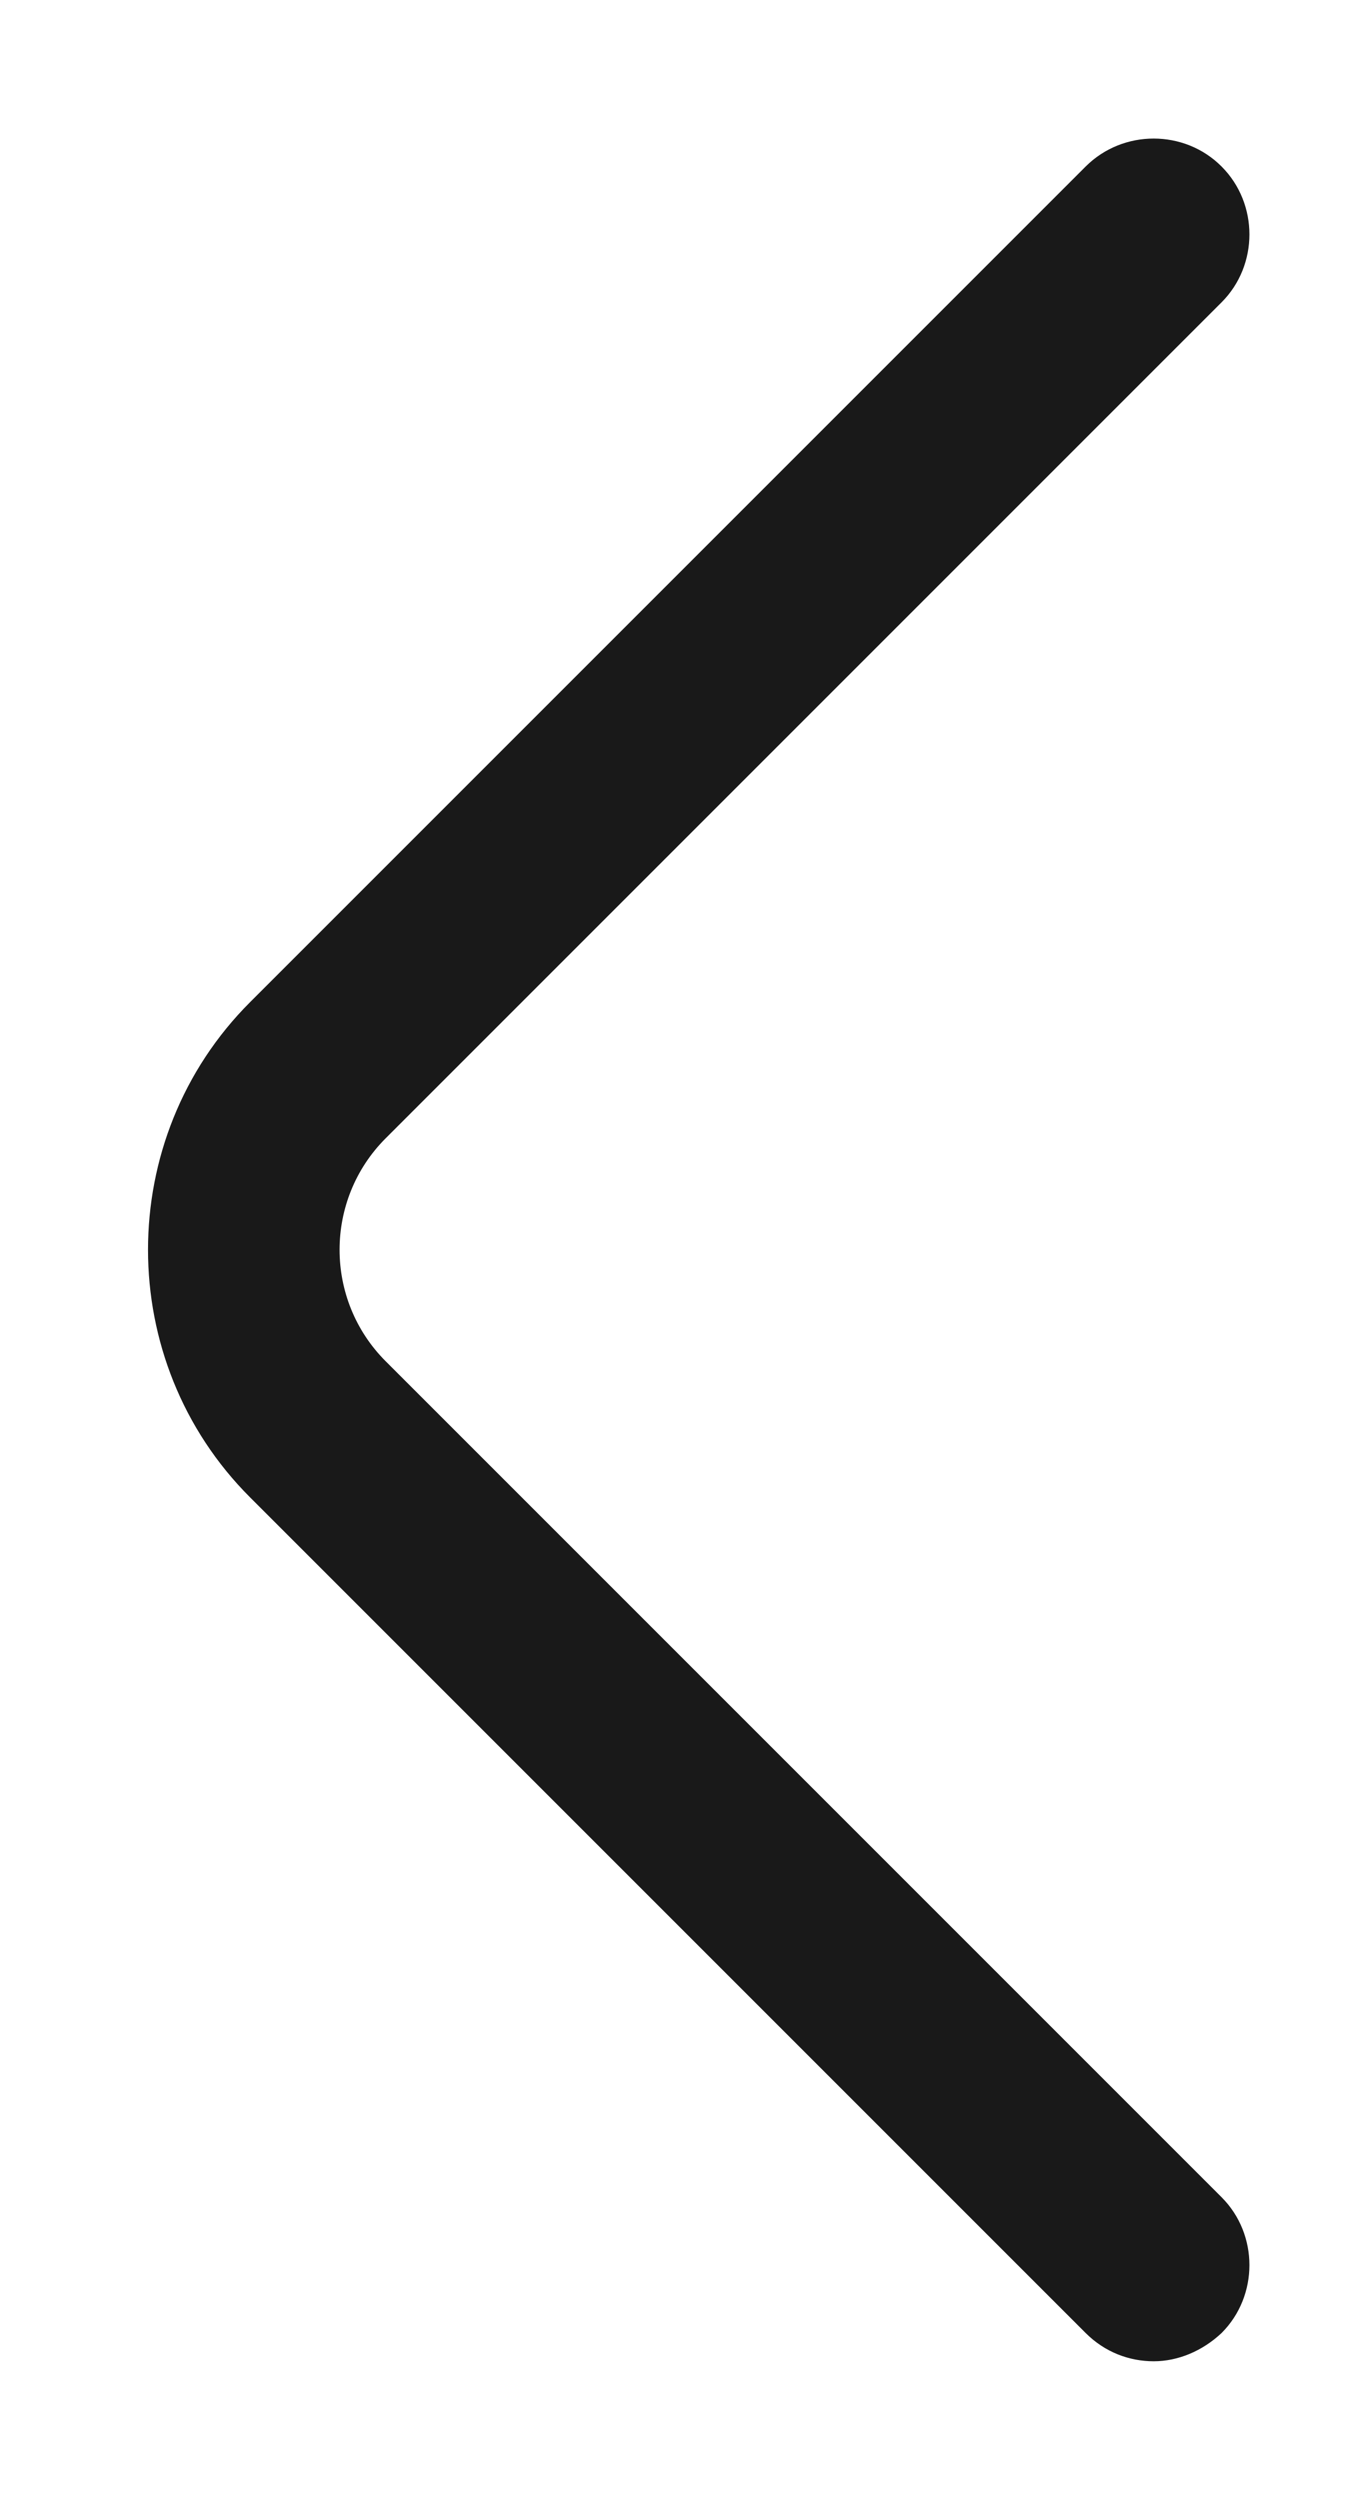 <svg width="7" height="13" viewBox="0 0 7 13" fill="none" xmlns="http://www.w3.org/2000/svg">
<path d="M6 12.279C5.873 12.279 5.746 12.232 5.646 12.132L1.3 7.786C0.593 7.079 0.593 5.919 1.3 5.212L5.646 0.866C5.84 0.672 6.16 0.672 6.353 0.866C6.546 1.059 6.546 1.379 6.353 1.572L2.006 5.919C1.686 6.239 1.686 6.759 2.006 7.079L6.353 11.426C6.546 11.619 6.546 11.939 6.353 12.132C6.253 12.226 6.126 12.279 6 12.279Z" fill="#191919"/>
</svg>
